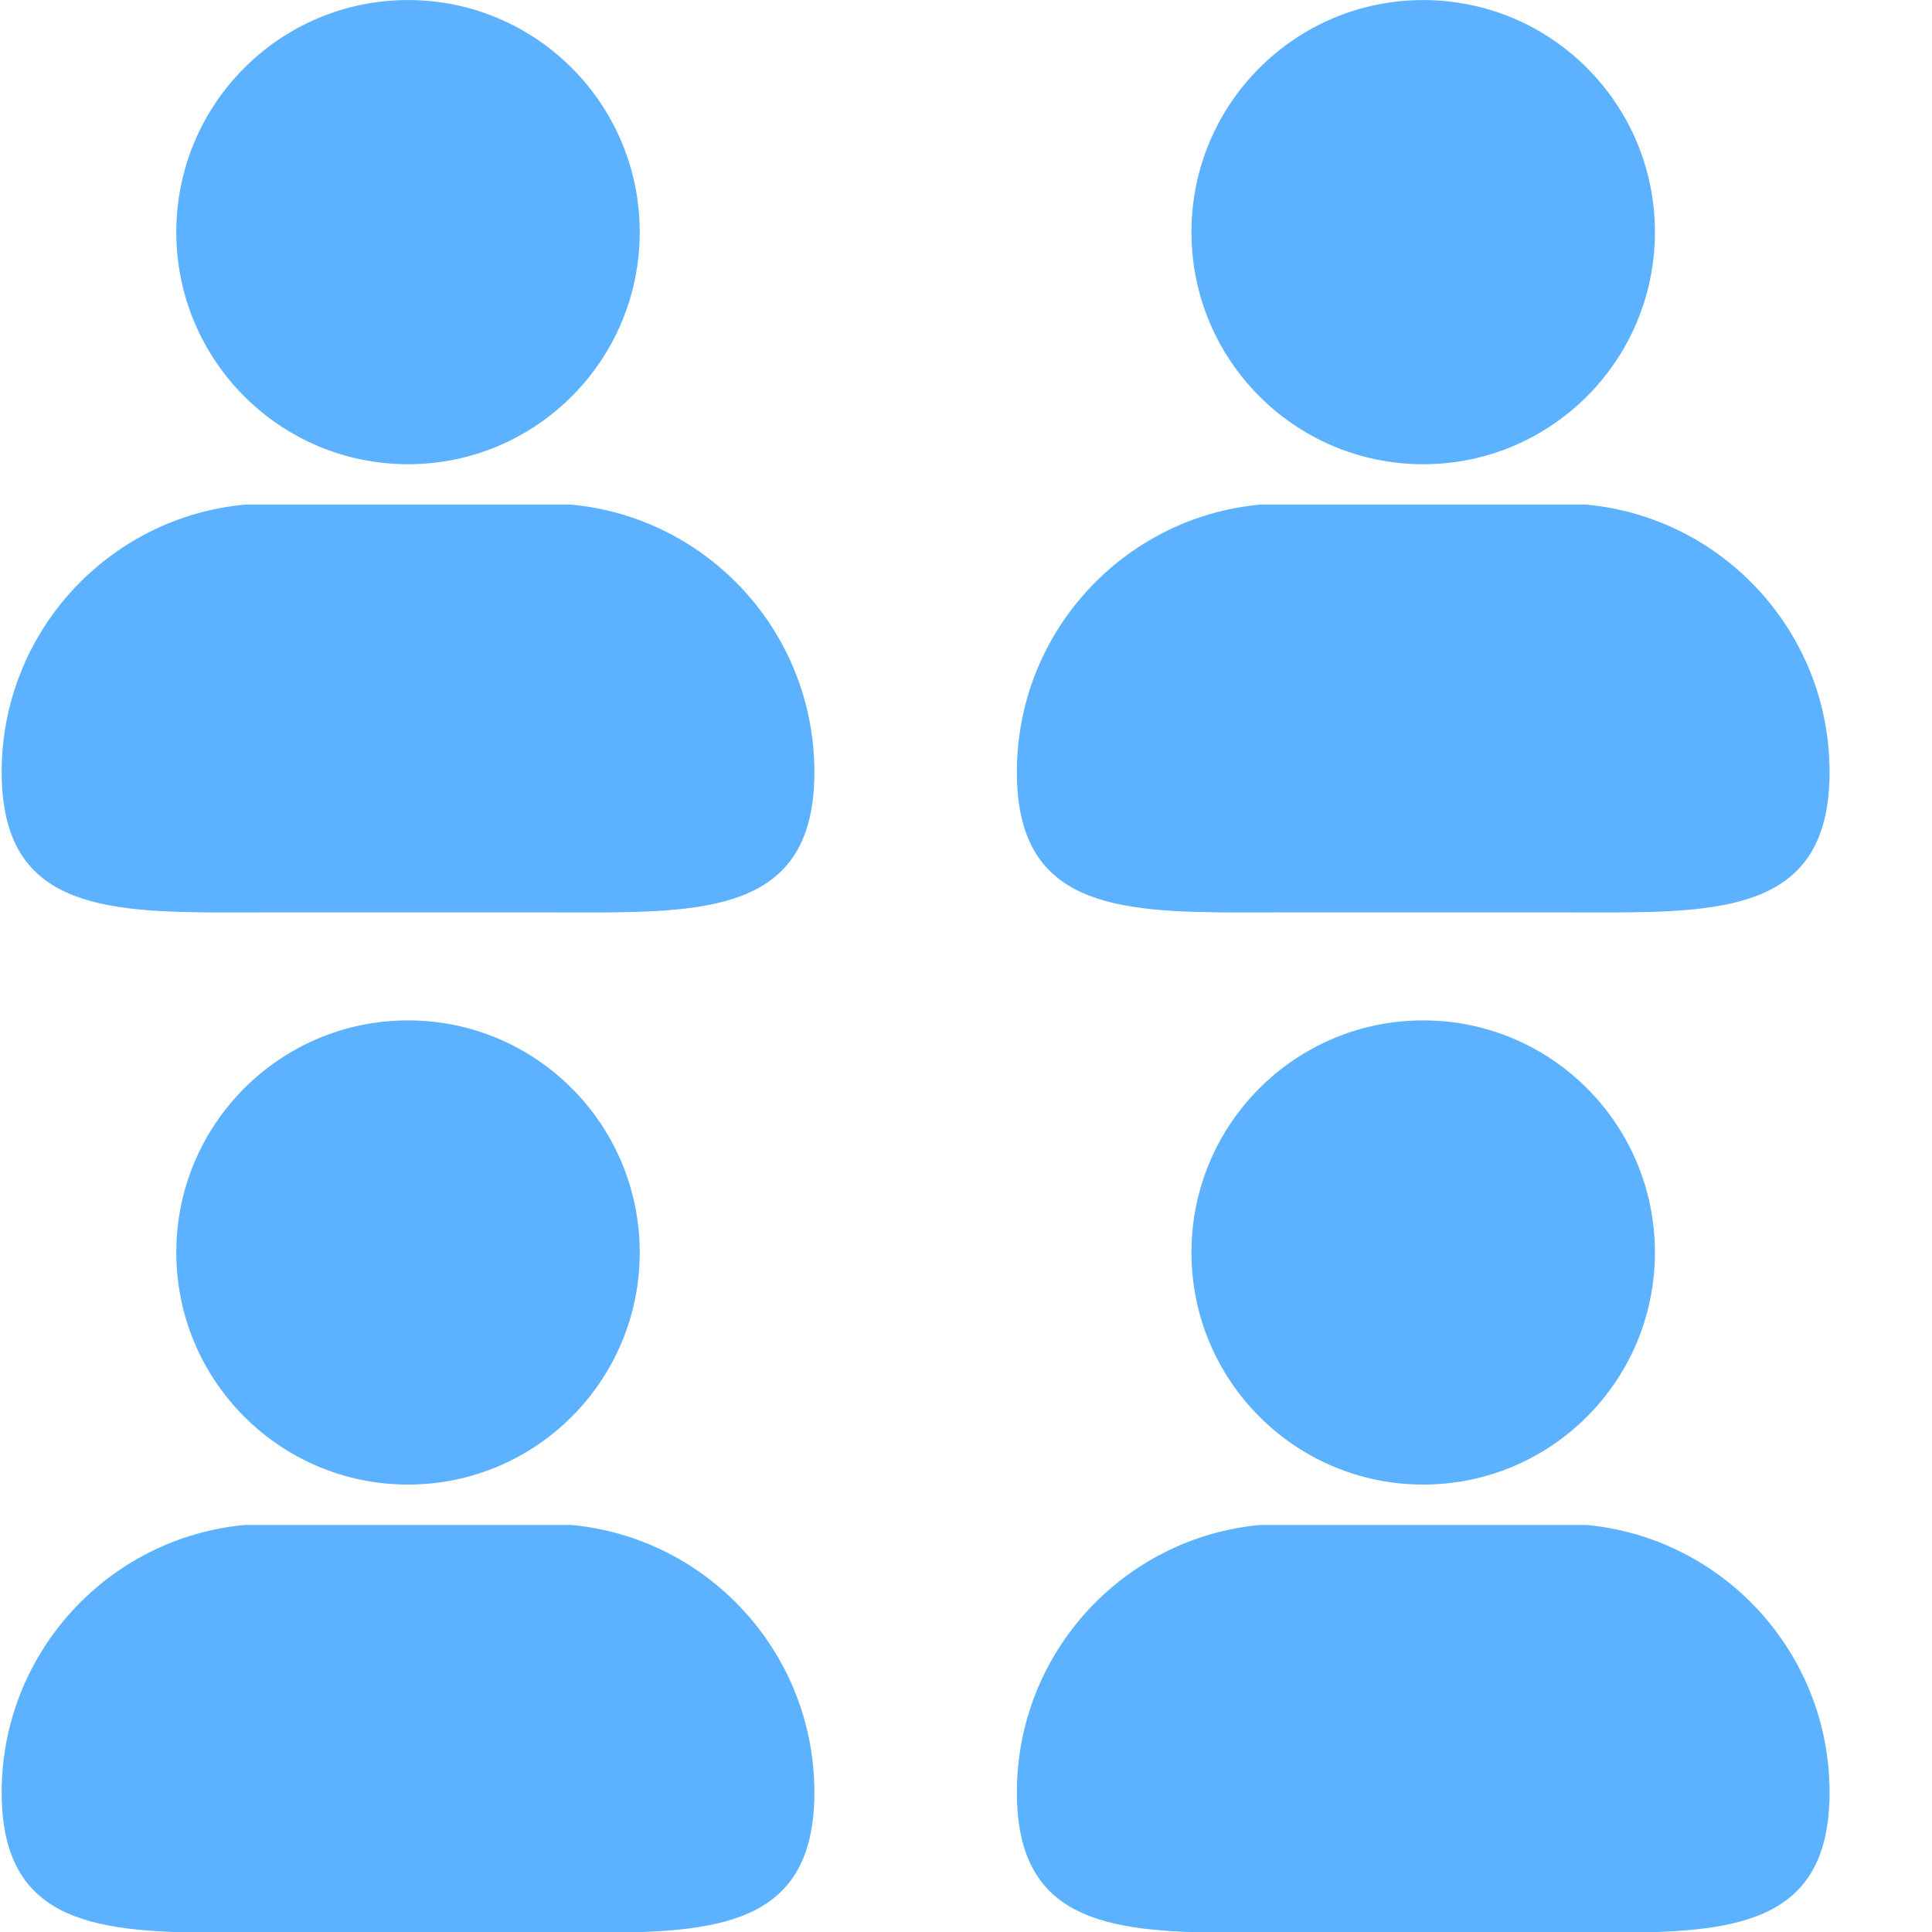 <?xml version="1.0" encoding="UTF-8"?> <svg xmlns="http://www.w3.org/2000/svg" xmlns:xlink="http://www.w3.org/1999/xlink" width="200" zoomAndPan="magnify" viewBox="0 0 150 150" height="200" preserveAspectRatio="xMidYMid meet"> <defs> <clipPath id="d837c42db0"> <path d="M 78 39 L 142.176 39 L 142.176 70.844 L 78 70.844 Z M 78 39 " clip-rule="nonzero"></path> </clipPath> <clipPath id="c095b4fd5e"> <path d="M 0 39 L 64 39 L 64 70.844 L 0 70.844 Z M 0 39 " clip-rule="nonzero"></path> </clipPath> <clipPath id="536d93daca"> <path d="M 78 118 L 142.176 118 L 142.176 150 L 78 150 Z M 78 118 " clip-rule="nonzero"></path> </clipPath> <clipPath id="c5da12ee22"> <path d="M 92 79.219 L 129 79.219 L 129 116 L 92 116 Z M 92 79.219 " clip-rule="nonzero"></path> </clipPath> <clipPath id="cb4374b541"> <path d="M 13 79.219 L 50 79.219 L 50 116 L 13 116 Z M 13 79.219 " clip-rule="nonzero"></path> </clipPath> </defs> <g clip-path="url(#d837c42db0)"> <path fill="#5db2ff" d="M 97.855 39.176 C 87.25 40.145 78.949 49.074 78.949 59.945 C 78.949 70.332 86.523 70.844 96.449 70.844 C 97.531 70.844 98.641 70.836 99.773 70.836 L 121.223 70.836 C 122.352 70.836 123.461 70.844 124.543 70.844 C 134.465 70.844 142.047 70.332 142.047 59.945 C 142.047 49.07 133.738 40.145 123.137 39.176 " fill-opacity="1" fill-rule="nonzero"></path> </g> <path fill="#5db2ff" d="M 110.496 0.004 C 120.434 0.004 128.488 8.07 128.488 18.023 C 128.488 27.977 120.434 36.043 110.496 36.043 C 100.559 36.043 92.504 27.977 92.504 18.023 C 92.504 8.07 100.559 0.004 110.496 0.004 " fill-opacity="1" fill-rule="nonzero"></path> <g clip-path="url(#c095b4fd5e)"> <path fill="#5db2ff" d="M 19.039 39.176 C 8.434 40.145 0.129 49.074 0.129 59.945 C 0.129 70.332 7.707 70.844 17.629 70.844 C 18.711 70.844 19.82 70.836 20.953 70.836 L 42.406 70.836 C 43.535 70.836 44.645 70.844 45.727 70.844 C 55.648 70.844 63.23 70.332 63.23 59.945 C 63.227 49.07 54.922 40.145 44.32 39.176 " fill-opacity="1" fill-rule="nonzero"></path> </g> <path fill="#5db2ff" d="M 31.68 0.004 C 41.613 0.004 49.668 8.07 49.668 18.023 C 49.668 27.977 41.613 36.043 31.68 36.043 C 21.742 36.043 13.688 27.977 13.688 18.023 C 13.688 8.07 21.742 0.004 31.68 0.004 " fill-opacity="1" fill-rule="nonzero"></path> <g clip-path="url(#536d93daca)"> <path fill="#5db2ff" d="M 97.855 118.395 C 87.25 119.363 78.949 128.293 78.949 139.164 C 78.949 149.547 86.523 150.062 96.449 150.062 C 97.531 150.062 98.641 150.055 99.773 150.055 L 121.223 150.055 C 122.352 150.055 123.461 150.062 124.543 150.062 C 134.465 150.062 142.047 149.551 142.047 139.164 C 142.047 128.289 133.738 119.363 123.137 118.395 " fill-opacity="1" fill-rule="nonzero"></path> </g> <g clip-path="url(#c5da12ee22)"> <path fill="#5db2ff" d="M 110.496 79.223 C 120.434 79.223 128.488 87.289 128.488 97.242 C 128.488 107.195 120.434 115.262 110.496 115.262 C 100.559 115.262 92.504 107.195 92.504 97.242 C 92.504 87.289 100.559 79.223 110.496 79.223 " fill-opacity="1" fill-rule="nonzero"></path> </g> <path fill="#5db2ff" d="M 19.039 118.395 C 8.434 119.363 0.129 128.293 0.129 139.164 C 0.129 149.547 7.707 150.062 17.629 150.062 C 18.711 150.062 19.82 150.055 20.953 150.055 L 42.406 150.055 C 43.535 150.055 44.645 150.062 45.727 150.062 C 55.648 150.062 63.23 149.551 63.23 139.164 C 63.227 128.289 54.922 119.363 44.32 118.395 " fill-opacity="1" fill-rule="nonzero"></path> <g clip-path="url(#cb4374b541)"> <path fill="#5db2ff" d="M 31.68 79.223 C 41.613 79.223 49.668 87.289 49.668 97.242 C 49.668 107.195 41.613 115.262 31.68 115.262 C 21.742 115.262 13.688 107.195 13.688 97.242 C 13.688 87.289 21.742 79.223 31.68 79.223 " fill-opacity="1" fill-rule="nonzero"></path> </g> </svg> 